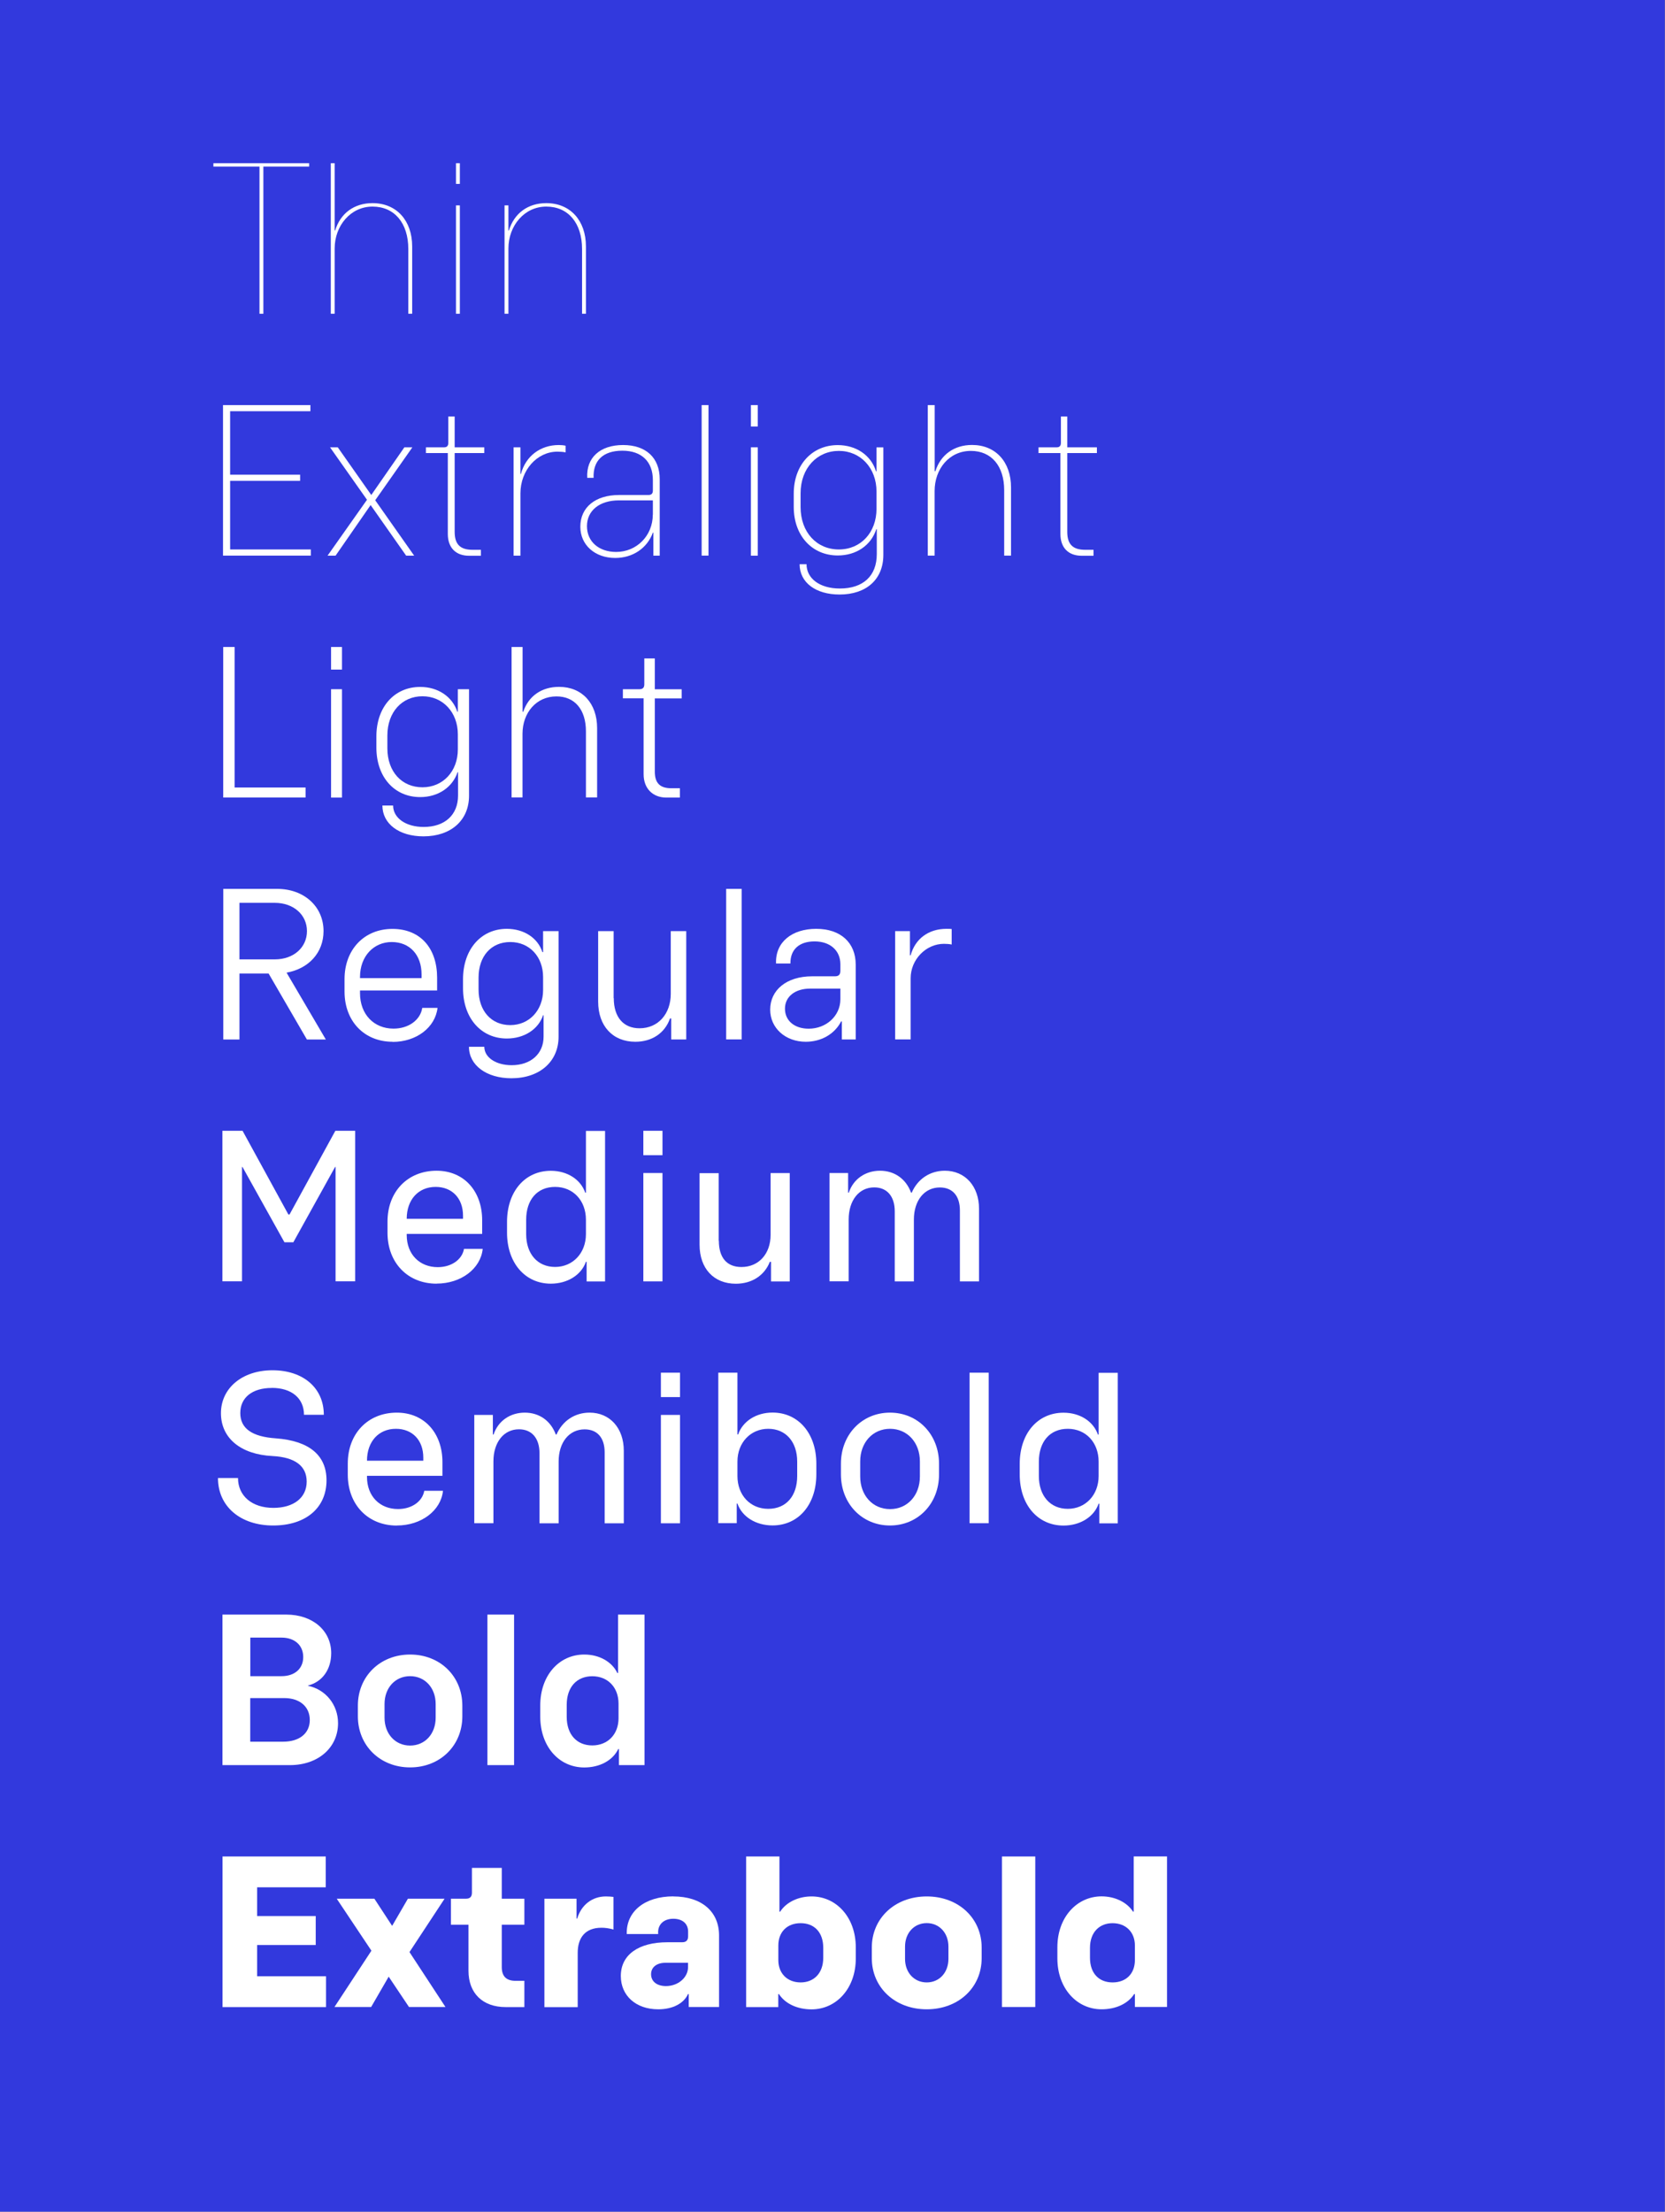 <?xml version="1.0" encoding="UTF-8"?><svg xmlns="http://www.w3.org/2000/svg" viewBox="0 0 241 320"><rect x="0" y="0" width="241" height="320" fill="#808080" stroke="none"/><g id="color"><rect x="-.03" width="241" height="320" style="fill:#3239dd;"/></g><g id="type"><rect x="11.69" y="18" width="184.8" height="296.47" style="fill:none;"/><path d="M44.75,23.61v.5h-6.63v21.29h-.56v-21.29h-6.67v-.5h13.86Z" style="fill:#fff;"/><path d="M47.88,23.61h.56v9.74h.07c.76-2.48,2.74-3.96,5.41-3.96,3.47,0,5.74,2.51,5.74,6.27v9.74h-.56v-9.37c0-3.76-2.01-6.14-5.18-6.14s-5.48,2.77-5.48,6.07v9.44h-.56v-21.78Z" style="fill:#fff;"/><path d="M66,23.61h.56v3h-.56v-3ZM66,29.72h.56v15.68h-.56v-15.68Z" style="fill:#fff;"/><path d="M73.03,29.72h.56v3.63h.07c.76-2.48,2.74-3.96,5.41-3.96,3.47,0,5.74,2.51,5.74,6.27v9.74h-.56v-9.37c0-3.76-2.01-6.14-5.18-6.14s-5.48,2.77-5.48,6.07v9.44h-.56v-15.68Z" style="fill:#fff;"/><path d="M32.29,58.61h12.64v.89h-11.62v9.18h10.13v.89h-10.13v9.93h11.68v.89h-12.71v-21.78Z" style="fill:#fff;"/><path d="M53.65,73.07l-5.08,7.33h-1.16l5.71-8.09-5.35-7.59h1.12l4.85,6.9,4.79-6.9h1.16l-5.38,7.66,5.64,8.02h-1.16l-5.15-7.33Z" style="fill:#fff;"/><path d="M61.66,64.72h2.64c.4,0,.59-.23.59-.63v-3.83h.92v4.46h4.29v.83h-4.29v11.39c0,1.85.83,2.61,2.61,2.61h1.19v.86h-1.72c-1.91,0-3.07-1.16-3.07-3.14v-11.72h-3.17v-.83Z" style="fill:#fff;"/><path d="M74.34,64.72h.99v3.86h.07c.69-2.61,2.84-4.19,5.48-4.19.36,0,.69.03.99.1v.96c-.36-.07-.76-.1-1.19-.1-2.94,0-5.35,2.67-5.35,6.04v9.01h-.99v-15.68Z" style="fill:#fff;"/><path d="M90.18,64.39c3.33,0,5.31,1.85,5.31,4.95v11.06h-.92v-3.33h-.07c-.82,2.24-2.9,3.66-5.45,3.66-2.94,0-5.05-1.88-5.05-4.52,0-2.81,2.18-4.59,5.61-4.59h4.26c.43,0,.63-.23.63-.63v-1.52c0-2.67-1.62-4.26-4.42-4.26s-4.26,1.45-4.16,3.93h-.92c-.17-2.94,1.88-4.75,5.18-4.75ZM94.5,74.45v-2.05h-4.92c-2.77,0-4.62,1.45-4.62,3.73s1.78,3.73,4.22,3.73c2.97,0,5.31-2.34,5.31-5.41Z" style="fill:#fff;"/><path d="M102.55,58.61v21.78h-.99v-21.78h.99Z" style="fill:#fff;"/><path d="M108.69,58.61h.99v3.1h-.99v-3.1ZM108.69,64.72h.99v15.68h-.99v-15.68Z" style="fill:#fff;"/><path d="M116.74,81.62c0,2.11,1.95,3.53,4.82,3.53,3.37,0,5.35-1.81,5.35-4.98v-3.6h-.07c-.76,2.34-2.9,3.8-5.58,3.8-3.7,0-6.37-2.84-6.37-7.03v-1.91c0-4.19,2.67-7.03,6.37-7.03,2.64,0,4.82,1.45,5.54,3.8h.07v-3.47h.99v15.55c0,3.53-2.44,5.74-6.34,5.74-3.47,0-5.78-1.75-5.78-4.39h.99ZM126.87,73.63v-2.51c0-3.4-2.31-5.88-5.45-5.88s-5.54,2.48-5.54,6.14v1.98c0,3.66,2.34,6.14,5.54,6.14s5.45-2.48,5.45-5.88Z" style="fill:#fff;"/><path d="M134.3,58.61h.99v9.57h.1c.76-2.38,2.71-3.8,5.31-3.8,3.4,0,5.64,2.44,5.64,6.14v9.87h-.99v-9.47c0-3.5-1.85-5.68-4.82-5.68-3.14,0-5.25,2.61-5.25,5.81v9.34h-.99v-21.78Z" style="fill:#fff;"/><path d="M150.33,64.72h2.64c.4,0,.59-.23.59-.63v-3.83h.92v4.46h4.29v.83h-4.29v11.39c0,1.85.83,2.61,2.61,2.61h1.19v.86h-1.72c-1.91,0-3.07-1.16-3.07-3.14v-11.72h-3.17v-.83Z" style="fill:#fff;"/><path d="M33.97,113.94h10.26v1.45h-11.92v-21.78h1.65v20.33Z" style="fill:#fff;"/><path d="M47.92,93.61h1.58v3.27h-1.58v-3.27ZM47.92,99.72h1.58v15.68h-1.58v-15.68Z" style="fill:#fff;"/><path d="M56.9,116.55c0,1.81,1.85,3.1,4.42,3.1,3.07,0,4.98-1.75,4.98-4.55v-3.37h-.07c-.73,2.18-2.81,3.6-5.41,3.6-3.73,0-6.34-2.9-6.34-7.16v-1.62c0-4.26,2.61-7.16,6.34-7.16,2.57,0,4.65,1.39,5.38,3.6h.07v-3.27h1.62v15.41c0,3.56-2.61,5.88-6.6,5.88-3.53,0-5.94-1.82-5.94-4.46h1.55ZM66.27,108.43v-2.18c0-3.2-2.18-5.51-5.12-5.51s-5.08,2.28-5.08,5.68v1.85c0,3.4,2.11,5.64,5.08,5.64s5.12-2.31,5.12-5.48Z" style="fill:#fff;"/><path d="M74.06,93.61h1.58v9.37h.1c.76-2.28,2.67-3.6,5.18-3.6,3.33,0,5.51,2.38,5.51,5.97v10.03h-1.62v-9.57c0-3.14-1.62-5.05-4.26-5.05-2.94,0-4.92,2.38-4.92,5.41v9.21h-1.58v-21.78Z" style="fill:#fff;"/><path d="M90.16,99.72h2.41c.46,0,.69-.23.69-.69v-3.76h1.52v4.46h3.89v1.32h-3.89v10.59c0,1.68.76,2.41,2.41,2.41h1.22v1.35h-1.95c-1.98,0-3.3-1.32-3.3-3.37v-10.99h-3v-1.32Z" style="fill:#fff;"/><path d="M32.31,128.61h7.82c3.83,0,6.7,2.51,6.7,6.11,0,3.14-2.18,5.45-5.35,6.01l5.68,9.67h-2.74l-5.54-9.54h-4.22v9.54h-2.34v-21.78ZM34.66,130.62v8.19h5.12c2.71,0,4.65-1.72,4.65-4.09s-1.95-4.09-4.65-4.09h-5.12Z" style="fill:#fff;"/><path d="M56.83,150.73c-4.13,0-6.96-3-6.96-7.26v-1.81c0-4.26,2.84-7.26,6.93-7.26s6.47,2.84,6.47,7.06v1.85h-11.16v.4c0,3.04,2.01,5.12,4.85,5.12,2.18,0,3.89-1.25,4.16-3h2.21c-.33,2.84-3.07,4.92-6.5,4.92ZM52.11,141.35v.17h8.91v-.53c0-2.84-1.72-4.69-4.32-4.69s-4.59,2.05-4.59,5.05Z" style="fill:#fff;"/><path d="M70.1,151.45c0,1.55,1.68,2.67,3.96,2.67,2.77,0,4.62-1.65,4.62-4.13v-3.1h-.07c-.69,2.05-2.74,3.37-5.25,3.37-3.73,0-6.34-2.97-6.34-7.26v-1.32c0-4.32,2.61-7.29,6.34-7.29,2.48,0,4.49,1.32,5.15,3.37h.1v-3.04h2.24v15.28c0,3.6-2.74,6.01-6.83,6.01-3.6,0-6.14-1.88-6.14-4.55h2.21ZM78.61,143.23v-1.85c0-2.97-1.98-5.08-4.75-5.08s-4.59,2.05-4.59,5.15v1.72c0,3.1,1.85,5.15,4.59,5.15s4.75-2.15,4.75-5.08Z" style="fill:#fff;"/><path d="M88.84,144.42c0,2.74,1.39,4.36,3.73,4.36,2.71,0,4.52-2.11,4.52-4.98v-9.08h2.24v15.68h-2.18v-3.04h-.17c-.76,2.15-2.64,3.37-5.02,3.37-3.27,0-5.38-2.28-5.38-5.81v-10.2h2.24v9.7Z" style="fill:#fff;"/><path d="M107.35,128.61v21.78h-2.24v-21.78h2.24Z" style="fill:#fff;"/><path d="M118.15,134.39c3.5,0,5.71,1.98,5.71,5.18v10.83h-2.01v-2.61h-.1c-.96,1.85-2.9,2.94-5.12,2.94-2.94,0-5.15-1.98-5.15-4.65,0-2.81,2.34-4.82,6.07-4.82h3.3c.56,0,.79-.26.79-.79v-.96c0-1.98-1.48-3.3-3.73-3.3s-3.53,1.19-3.5,3.2h-2.08c-.13-3.1,2.31-5.02,5.81-5.02ZM121.64,144.59v-1.55h-4.39c-2.11,0-3.63,1.12-3.63,2.9s1.42,2.9,3.43,2.9c2.54,0,4.59-1.85,4.59-4.26Z" style="fill:#fff;"/><path d="M129.56,134.72h2.15v3.5h.1c.66-2.41,2.61-3.83,5.18-3.83.36,0,.59,0,.76.03v2.24c-.3-.07-.73-.1-1.12-.1-2.61,0-4.82,2.28-4.82,4.98v8.85h-2.24v-15.68Z" style="fill:#fff;"/><path d="M32.21,163.61h2.9l6.63,12.11h.17l6.63-12.11h2.87v21.78h-2.84v-16.54h-.07l-6.04,10.89h-1.29l-6.07-10.89h-.07v16.54h-2.84v-21.78Z" style="fill:#fff;"/><path d="M63.19,185.73c-4.19,0-7.1-3.04-7.1-7.36v-1.62c0-4.32,2.9-7.36,7.1-7.36,3.96,0,6.6,2.94,6.6,7.16v1.98h-10.92v.16c0,2.81,1.88,4.65,4.49,4.65,1.98,0,3.53-1.09,3.8-2.64h2.71c-.3,2.87-3.14,5.02-6.67,5.02ZM58.87,176.35h8.15v-.46c0-2.51-1.58-4.16-3.96-4.16-2.51,0-4.19,1.85-4.19,4.62Z" style="fill:#fff;"/><path d="M84.91,185.4v-2.84h-.1c-.66,1.91-2.67,3.17-5.08,3.17-3.76,0-6.34-3.04-6.34-7.39v-1.55c0-4.36,2.57-7.39,6.34-7.39,2.38,0,4.32,1.25,4.98,3.17h.1v-8.94h2.77v21.78h-2.67ZM84.81,178.56v-2.08c0-2.77-1.85-4.75-4.46-4.75s-4.19,1.88-4.19,4.75v2.08c0,2.87,1.65,4.75,4.19,4.75s4.46-1.98,4.46-4.75Z" style="fill:#fff;"/><path d="M93.12,163.61h2.77v3.53h-2.77v-3.53ZM93.12,169.72h2.77v15.68h-2.77v-15.68Z" style="fill:#fff;"/><path d="M104.05,179.52c0,2.44,1.15,3.8,3.27,3.8,2.51,0,4.22-1.91,4.22-4.65v-8.94h2.77v15.68h-2.71v-2.84h-.17c-.79,2.01-2.64,3.17-4.92,3.17-3.2,0-5.25-2.21-5.25-5.64v-10.36h2.77v9.8Z" style="fill:#fff;"/><path d="M120.05,169.72h2.71v2.84h.1c.66-1.98,2.41-3.17,4.52-3.17s3.76,1.19,4.49,3.17h.1c.86-1.98,2.64-3.17,4.79-3.17,2.94,0,4.95,2.24,4.95,5.51v10.5h-2.77v-10.26c0-2.11-1.06-3.33-2.9-3.33-2.24,0-3.76,1.88-3.76,4.65v8.94h-2.77v-10.13c0-2.18-1.12-3.47-2.97-3.47-2.21,0-3.7,1.88-3.7,4.65v8.94h-2.77v-15.68Z" style="fill:#fff;"/><path d="M39.33,200.82c-2.81,0-4.55,1.39-4.55,3.63s1.72,3.43,5.15,3.66c4.82.36,7.33,2.44,7.33,6.07,0,3.99-3,6.54-7.72,6.54s-7.99-2.74-7.99-6.87h2.9c0,2.57,2.01,4.32,5.12,4.32,2.87,0,4.82-1.42,4.82-3.8,0-2.24-1.65-3.53-4.95-3.7-4.62-.23-7.46-2.61-7.46-6.2s3.04-6.21,7.46-6.21,7.43,2.54,7.43,6.44h-2.87c0-2.38-1.78-3.89-4.65-3.89Z" style="fill:#fff;"/><path d="M57.44,220.73c-4.19,0-7.1-3.04-7.1-7.36v-1.62c0-4.32,2.9-7.36,7.1-7.36,3.96,0,6.6,2.94,6.6,7.16v1.98h-10.92v.16c0,2.81,1.88,4.65,4.49,4.65,1.98,0,3.53-1.09,3.8-2.64h2.71c-.3,2.87-3.14,5.02-6.67,5.02ZM53.12,211.35h8.15v-.46c0-2.51-1.58-4.16-3.96-4.16-2.51,0-4.19,1.85-4.19,4.62Z" style="fill:#fff;"/><path d="M68.63,204.72h2.71v2.84h.1c.66-1.98,2.41-3.17,4.52-3.17s3.76,1.19,4.49,3.17h.1c.86-1.98,2.64-3.17,4.79-3.17,2.94,0,4.95,2.24,4.95,5.51v10.5h-2.77v-10.26c0-2.11-1.06-3.33-2.9-3.33-2.24,0-3.76,1.88-3.76,4.65v8.94h-2.77v-10.13c0-2.18-1.12-3.47-2.97-3.47-2.21,0-3.7,1.88-3.7,4.65v8.94h-2.77v-15.68Z" style="fill:#fff;"/><path d="M95.66,198.61h2.77v3.53h-2.77v-3.53ZM95.66,204.72h2.77v15.68h-2.77v-15.68Z" style="fill:#fff;"/><path d="M103.97,198.61h2.77v8.94h.1c.66-1.91,2.61-3.17,4.98-3.17,3.76,0,6.34,3.04,6.34,7.39v1.55c0,4.36-2.57,7.39-6.34,7.39-2.41,0-4.42-1.25-5.08-3.17h-.1v2.84h-2.67v-21.78ZM115.39,213.56v-2.08c0-2.87-1.65-4.75-4.19-4.75s-4.46,1.98-4.46,4.75v2.08c0,2.77,1.85,4.75,4.46,4.75s4.19-1.88,4.19-4.75Z" style="fill:#fff;"/><path d="M135.92,211.78v1.55c0,4.22-3.04,7.39-7.1,7.39s-7.1-3.17-7.1-7.39v-1.55c0-4.22,3.04-7.39,7.1-7.39s7.1,3.17,7.1,7.39ZM133.15,213.63v-2.18c0-2.74-1.82-4.72-4.32-4.72s-4.32,1.98-4.32,4.72v2.18c0,2.74,1.81,4.72,4.32,4.72s4.32-1.98,4.32-4.72Z" style="fill:#fff;"/><path d="M143.11,198.61v21.78h-2.77v-21.78h2.77Z" style="fill:#fff;"/><path d="M159.12,220.4v-2.84h-.1c-.66,1.91-2.67,3.17-5.08,3.17-3.76,0-6.34-3.04-6.34-7.39v-1.55c0-4.36,2.57-7.39,6.34-7.39,2.38,0,4.32,1.25,4.98,3.17h.1v-8.94h2.77v21.78h-2.67ZM159.02,213.56v-2.08c0-2.77-1.85-4.75-4.46-4.75s-4.19,1.88-4.19,4.75v2.08c0,2.87,1.65,4.75,4.19,4.75s4.46-1.98,4.46-4.75Z" style="fill:#fff;"/><path d="M41.44,233.61c3.8,0,6.5,2.31,6.5,5.58,0,2.38-1.29,4.16-3.37,4.69v.03c2.57.53,4.36,2.74,4.36,5.41,0,3.56-2.9,6.07-6.96,6.07h-9.77v-21.78h9.24ZM40.75,242.52c1.91,0,3.14-1.09,3.14-2.77s-1.22-2.81-3.14-2.81h-4.52v5.58h4.52ZM36.23,252h4.75c2.38,0,3.86-1.22,3.86-3.14s-1.45-3.17-3.7-3.17h-4.92v6.3Z" style="fill:#fff;"/><path d="M66.92,246.78v1.55c0,4.22-3.2,7.39-7.56,7.39s-7.56-3.17-7.56-7.39v-1.55c0-4.22,3.2-7.39,7.56-7.39s7.56,3.17,7.56,7.39ZM63.06,248.53v-1.98c0-2.34-1.55-4.03-3.7-4.03s-3.7,1.68-3.7,4.03v1.98c0,2.34,1.55,4.03,3.7,4.03s3.7-1.68,3.7-4.03Z" style="fill:#fff;"/><path d="M74.41,233.61v21.78h-3.86v-21.78h3.86Z" style="fill:#fff;"/><path d="M89.59,255.4v-2.34h-.1c-.79,1.65-2.67,2.67-4.92,2.67-3.66,0-6.37-3.04-6.37-7.36v-1.62c0-4.32,2.71-7.36,6.37-7.36,2.15,0,3.99,1.02,4.79,2.67h.1v-8.45h3.83v21.78h-3.7ZM89.53,248.6v-2.11c0-2.34-1.55-3.96-3.8-3.96s-3.7,1.58-3.7,4.13v1.75c0,2.54,1.45,4.13,3.7,4.13s3.8-1.62,3.8-3.93Z" style="fill:#fff;"/><path d="M32.2,268.61h14.95v4.46h-9.93v4.16h8.48v4.19h-8.48v4.52h9.97v4.46h-14.98v-21.78Z" style="fill:#fff;"/><path d="M56.26,286l-2.54,4.39h-5.31l5.35-8.15-5.02-7.52h5.45l2.57,3.93,2.28-3.93h5.31l-5.08,7.72,5.21,7.95h-5.28l-2.94-4.39Z" style="fill:#fff;"/><path d="M65.27,274.72h2.18c.59,0,.86-.3.86-.86v-3.6h4.32v4.46h3.27v3.76h-3.27v6.14c0,1.32.66,1.98,1.98,1.98h1.29v3.8h-2.71c-3.33,0-5.38-2.01-5.38-5.25v-6.67h-2.54v-3.76Z" style="fill:#fff;"/><path d="M78.8,274.72h4.65v2.87h.1c.59-2.01,2.21-3.2,4.13-3.2.4,0,.86.03,1.12.07v4.72c-.69-.2-1.25-.26-1.75-.26-2.38,0-3.43,1.49-3.43,3.63v7.86h-4.82v-15.68Z" style="fill:#fff;"/><path d="M97.45,274.39c4.09,0,6.63,2.18,6.63,5.64v10.36h-4.39v-1.88h-.1c-.59,1.32-2.15,2.21-4.32,2.21-3.23,0-5.41-1.98-5.41-4.82,0-3.1,2.61-4.88,6.73-4.88h2.15c.59,0,.86-.3.86-.86v-.69c0-1.09-.76-1.85-2.15-1.85s-2.31.86-2.18,2.21h-4.55c-.1-3.27,2.61-5.45,6.73-5.45ZM99.59,284.62v-.63h-3.27c-1.25,0-2.08.63-2.08,1.65,0,1.09.89,1.72,2.15,1.72,1.78,0,3.2-1.25,3.2-2.74Z" style="fill:#fff;"/><path d="M108,268.61h4.82v7.99h.1c.89-1.39,2.64-2.21,4.55-2.21,3.6,0,6.4,3.04,6.4,7.36v1.62c0,4.32-2.81,7.36-6.4,7.36-2.08,0-3.83-.83-4.72-2.21h-.1v1.88h-4.65v-21.78ZM119.16,283.27v-1.45c0-2.24-1.29-3.56-3.27-3.56s-3.23,1.29-3.23,3.23v2.11c0,1.95,1.32,3.23,3.23,3.23s3.27-1.32,3.27-3.56Z" style="fill:#fff;"/><path d="M142.09,281.78v1.55c0,4.22-3.33,7.39-7.95,7.39s-7.95-3.17-7.95-7.39v-1.55c0-4.22,3.33-7.39,7.95-7.39s7.95,3.17,7.95,7.39ZM137.28,283.43v-1.78c0-1.98-1.32-3.4-3.14-3.4s-3.14,1.42-3.14,3.4v1.78c0,1.98,1.32,3.4,3.14,3.4s3.14-1.42,3.14-3.4Z" style="fill:#fff;"/><path d="M149.85,268.61v21.78h-4.82v-21.78h4.82Z" style="fill:#fff;"/><path d="M164.27,290.39v-1.88h-.1c-.89,1.39-2.64,2.21-4.72,2.21-3.6,0-6.4-3.04-6.4-7.36v-1.62c0-4.32,2.81-7.36,6.4-7.36,1.91,0,3.66.83,4.55,2.21h.1v-7.99h4.82v21.78h-4.65ZM164.27,283.6v-2.11c0-1.95-1.32-3.23-3.23-3.23s-3.27,1.32-3.27,3.56v1.45c0,2.24,1.29,3.56,3.27,3.56s3.23-1.29,3.23-3.23Z" style="fill:#fff;"/></g></svg>